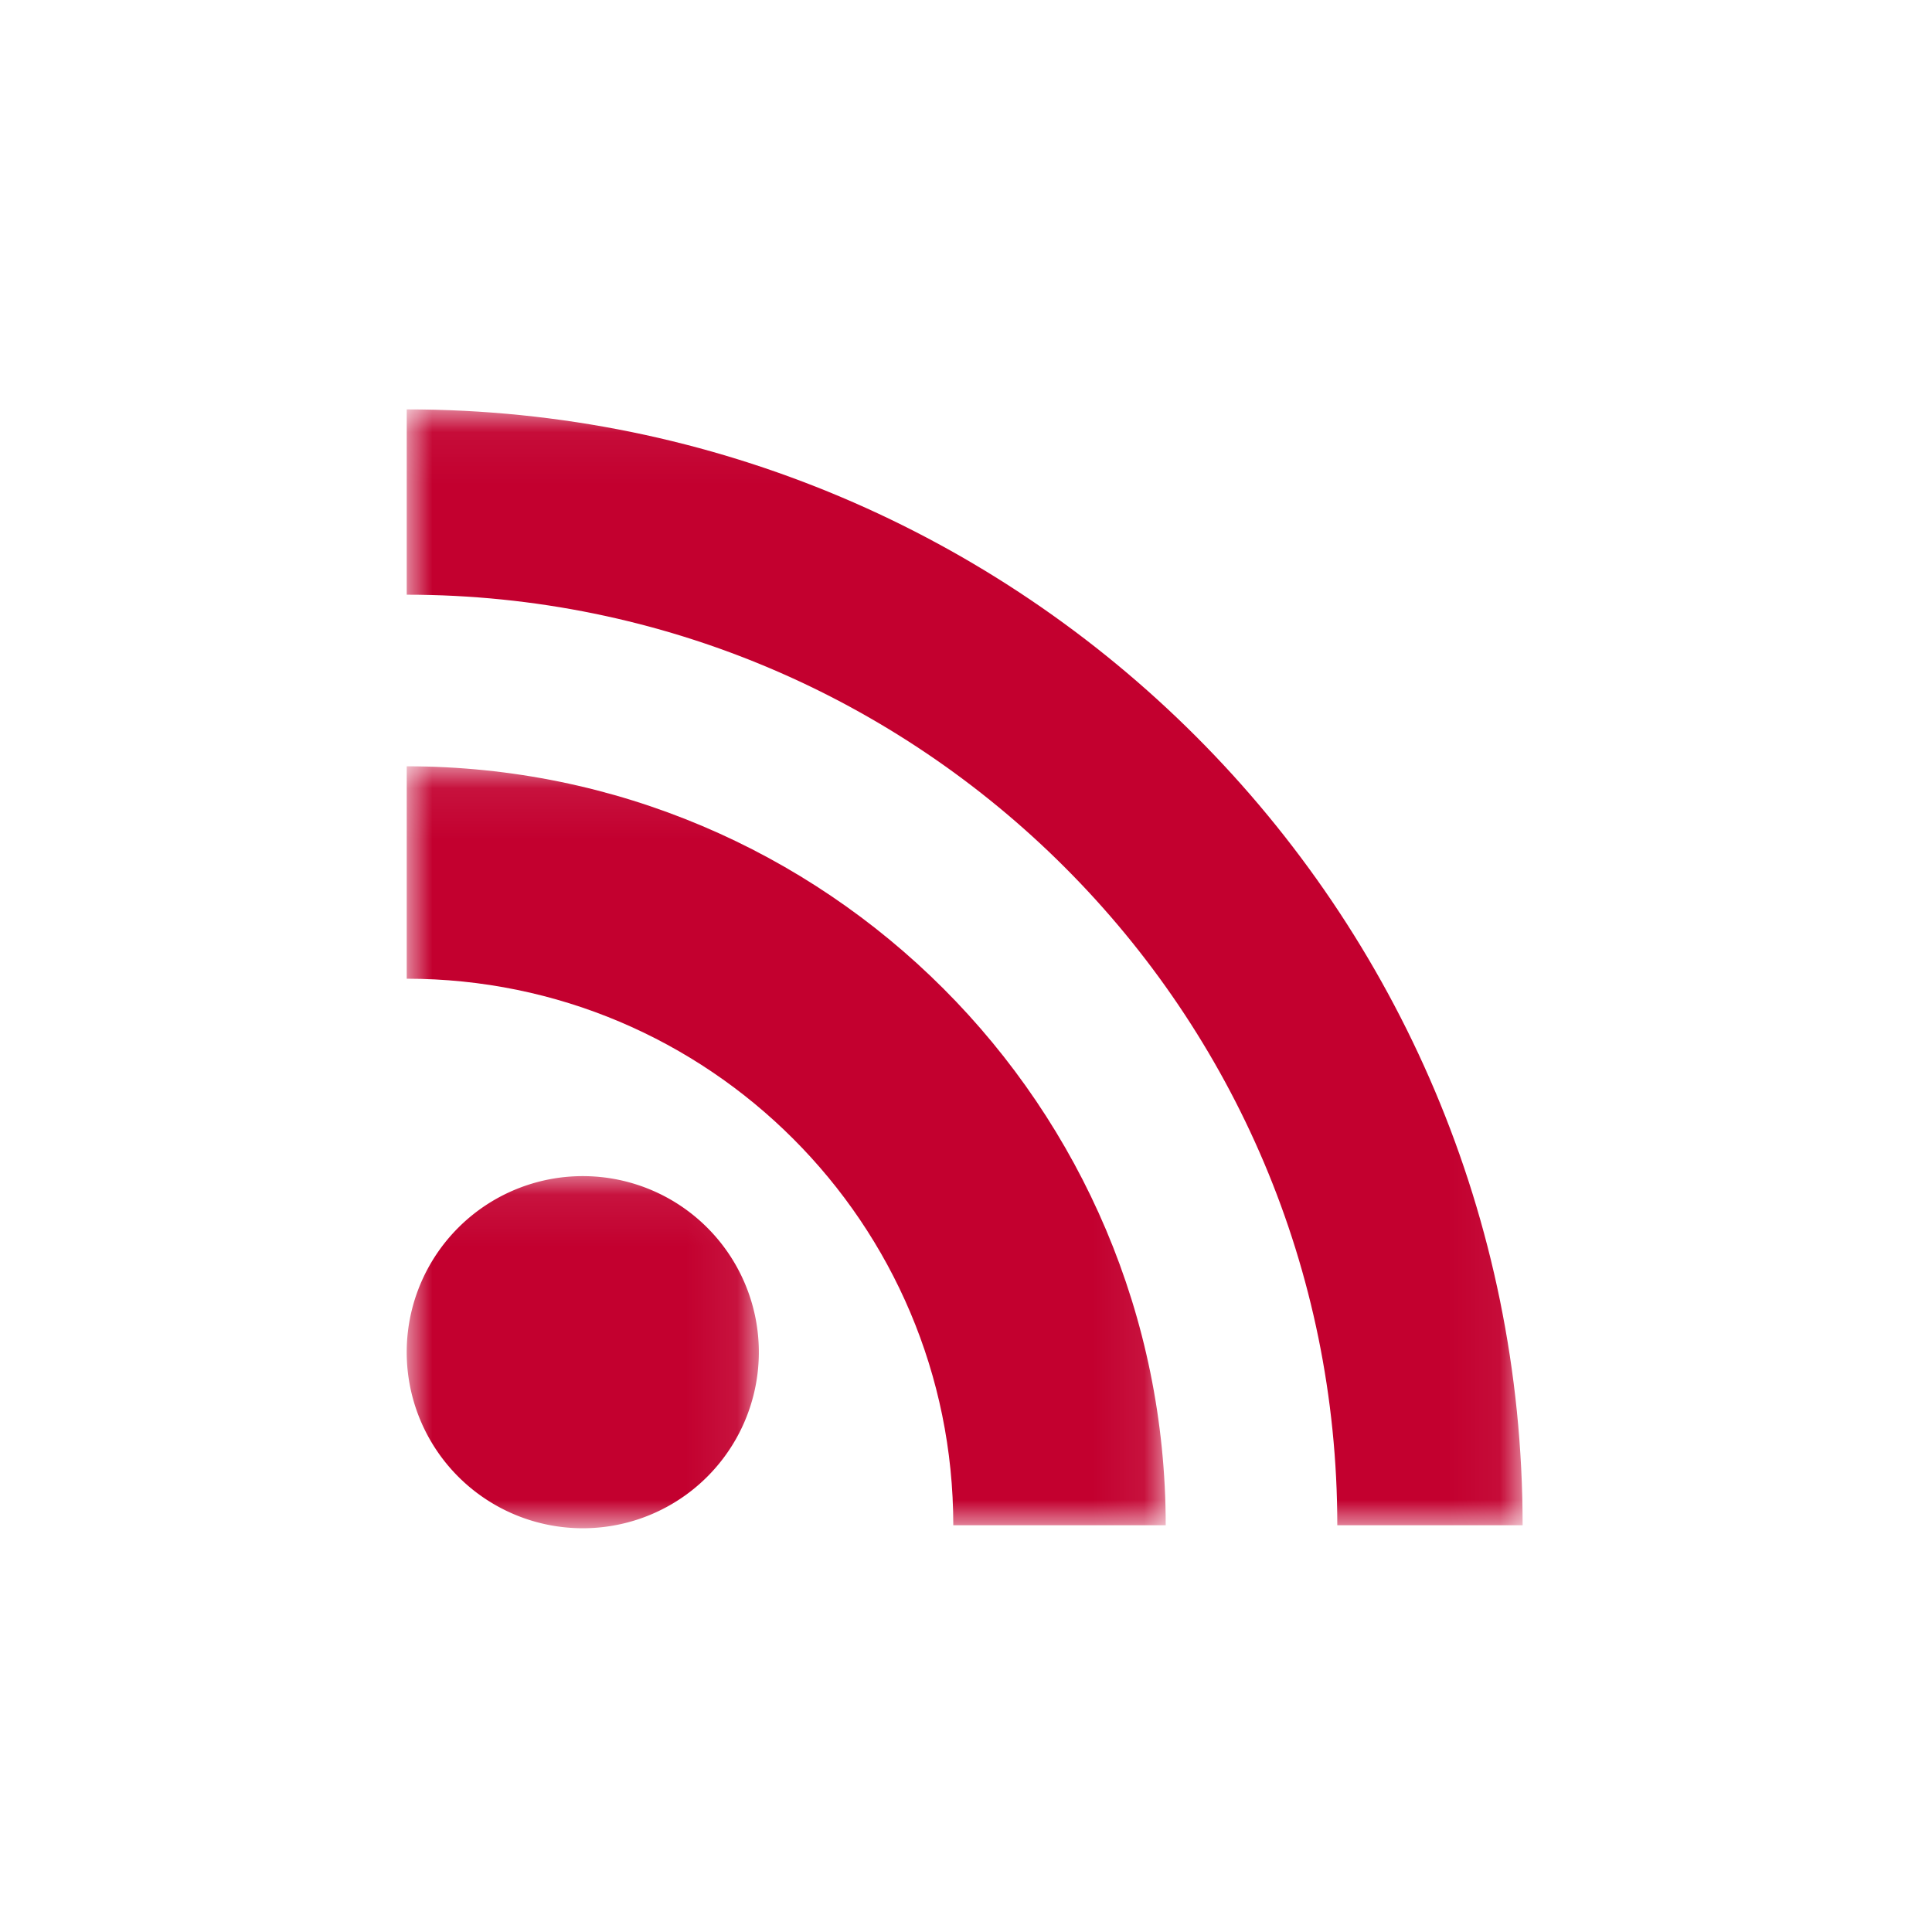 <svg xmlns="http://www.w3.org/2000/svg" xmlns:xlink="http://www.w3.org/1999/xlink" width="38" height="38" viewBox="0 0 38 38">
    <defs>
        <path id="a" d="M0 .075h6.925V7H0z"/>
        <path id="c" d="M0 .072h14.928V15H0z"/>
        <path id="e" d="M0 .052h21.948V22H0z"/>
    </defs>
    <g fill="none" fill-rule="evenodd">
        <g transform="translate(8 23)">
            <mask id="b" fill="#fff">
                <use xlink:href="#a"/>
            </mask>
            <path fill="#C3002F" d="M6.925 3.537a3.463 3.463 0 1 1-6.925 0 3.463 3.463 0 0 1 6.925 0" mask="url(#b)"/>
        </g>
        <g transform="translate(8 15)">
            <mask id="d" fill="#fff">
                <use xlink:href="#c"/>
            </mask>
            <path fill="#C3002F" d="M0 .072C8.244.072 14.928 6.756 14.928 15H10.75C10.75 9.063 5.937 4.25 0 4.25V.072z" mask="url(#d)"/>
        </g>
        <g transform="translate(8 8)">
            <mask id="f" fill="#fff">
                <use xlink:href="#e"/>
            </mask>
            <path fill="#C3002F" d="M21.948 22C21.948 9.878 12.122.052 0 .052v3.645c10.108 0 18.303 8.194 18.303 18.303h3.645z" mask="url(#f)"/>
        </g>
    </g>
</svg>
